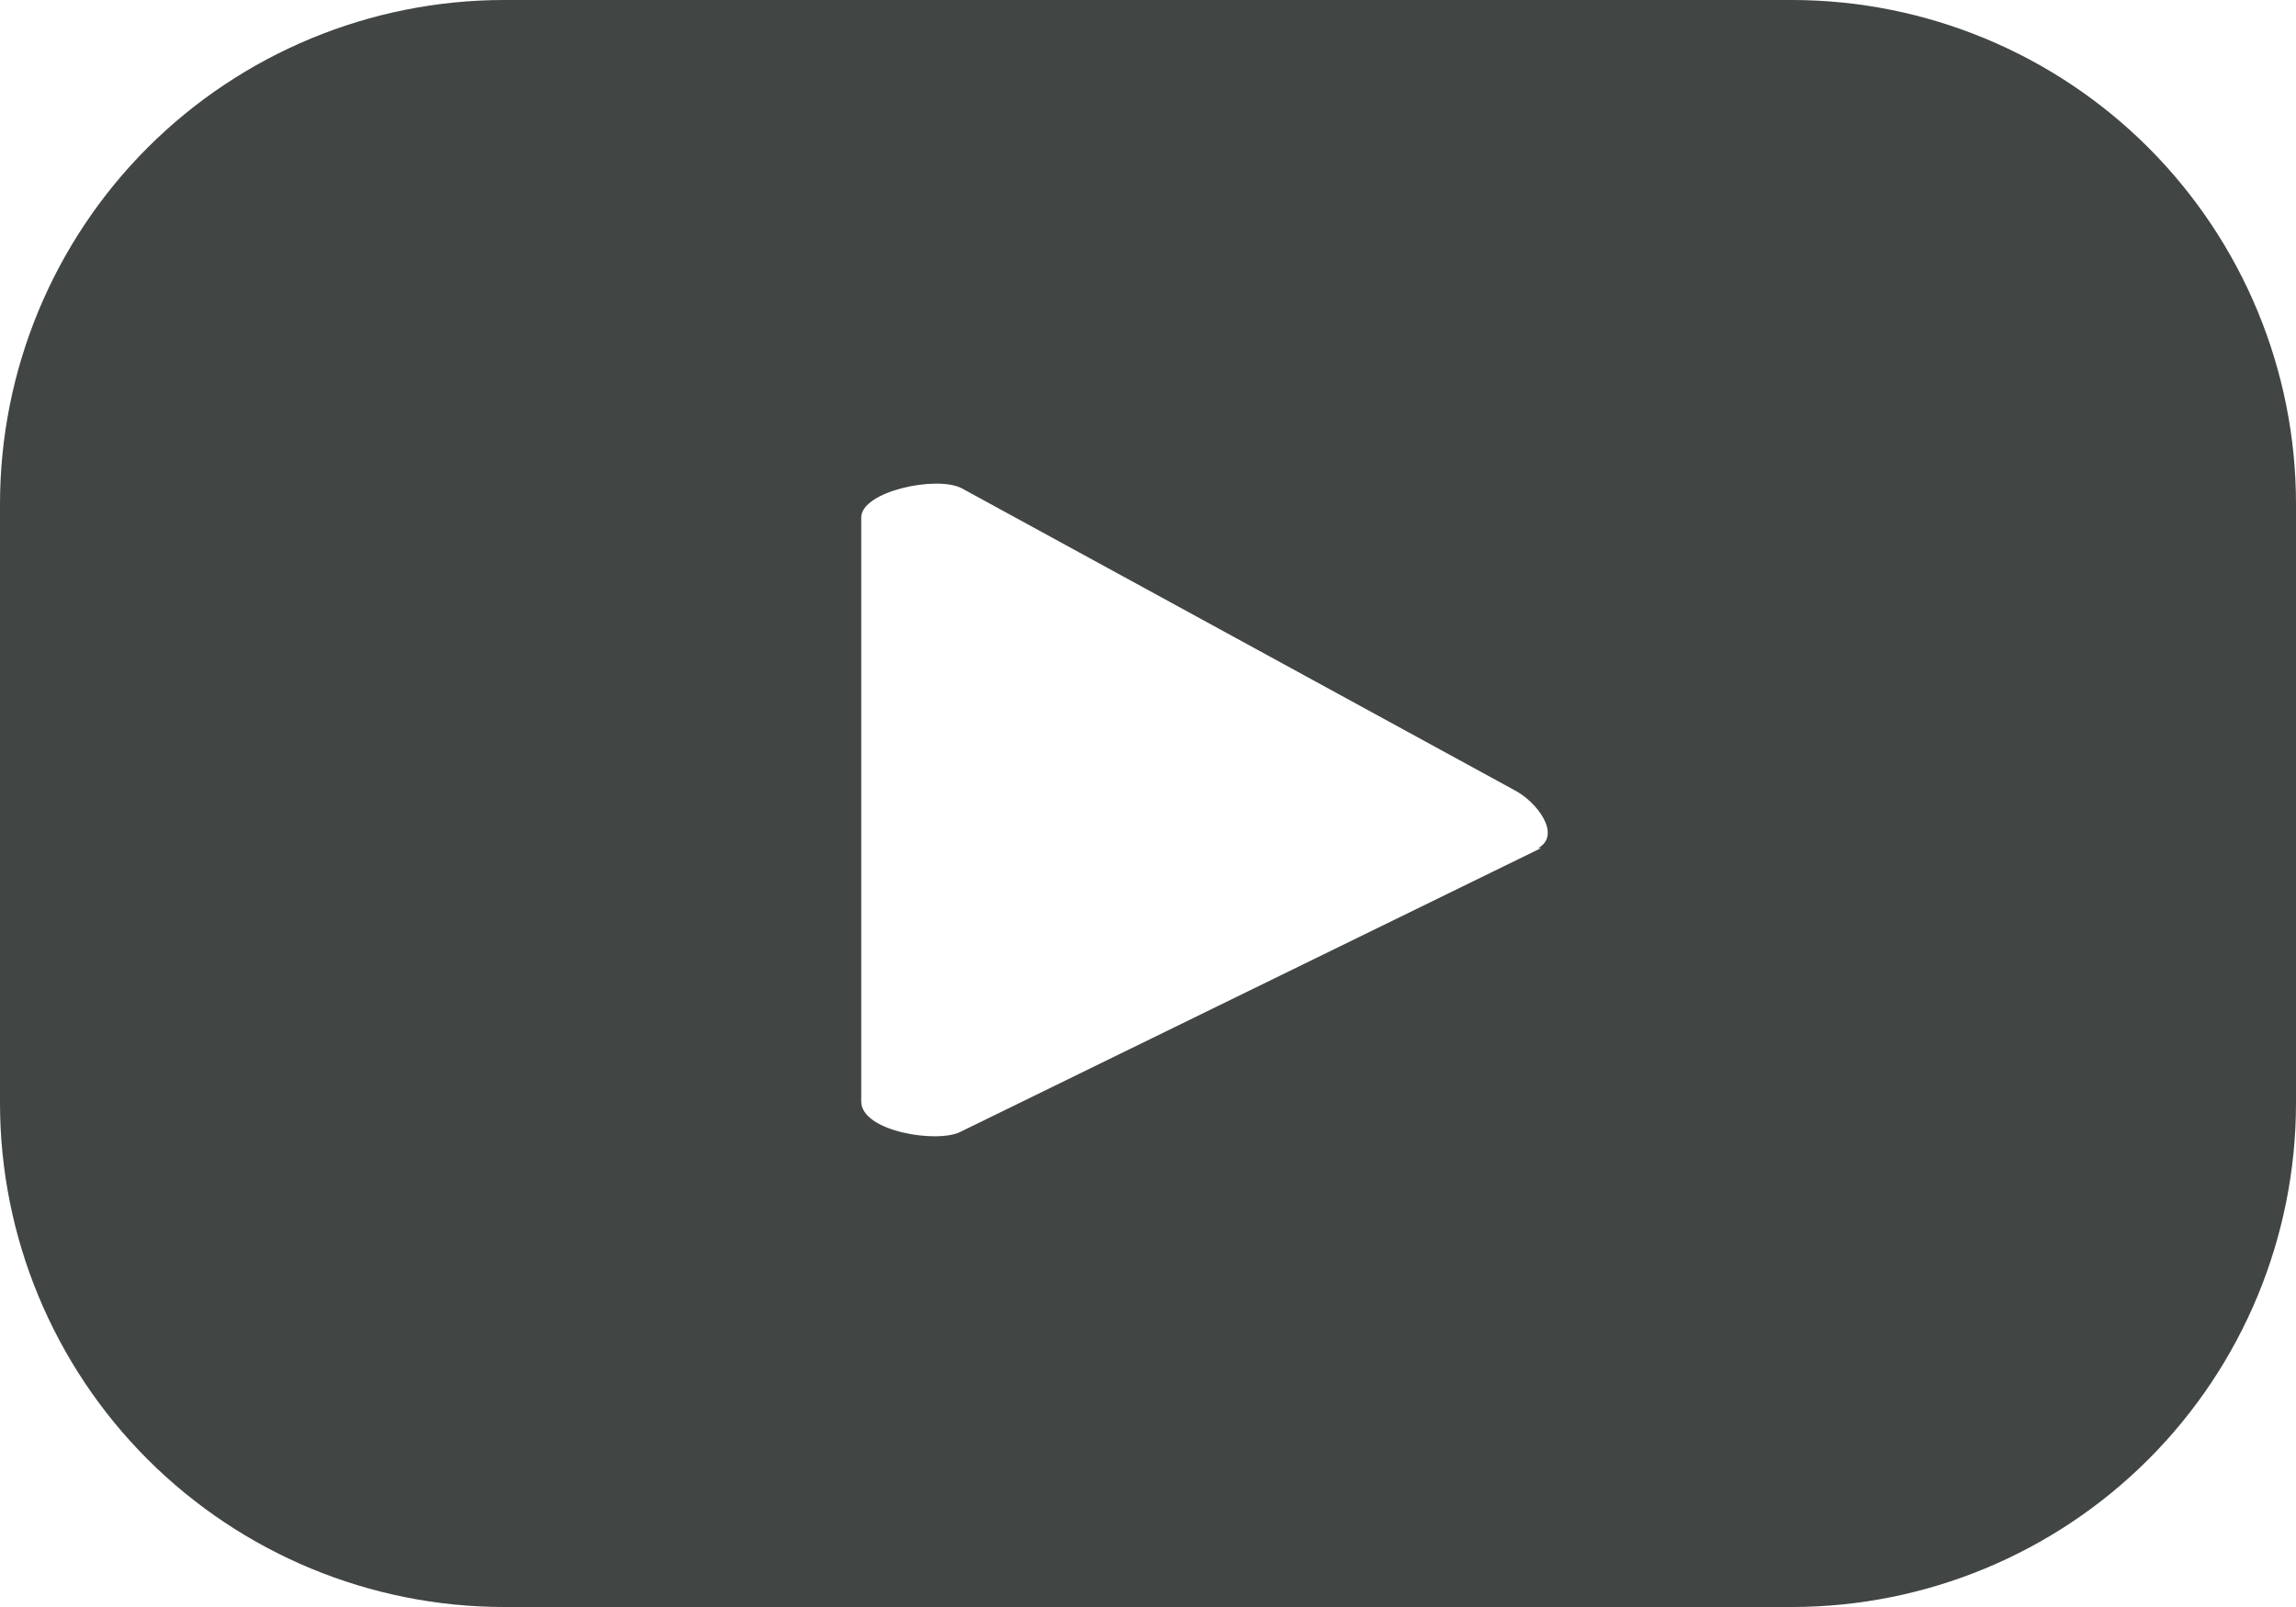 <svg width="20" height="14" viewBox="0 0 20 14" fill="none" xmlns="http://www.w3.org/2000/svg">
<g clip-path="url(#clip0_877_11257)">
<path d="M20 4.391C20 3.227 19.538 2.112 18.716 1.288C17.894 0.465 16.778 0.002 15.615 0L4.392 0C3.227 0 2.11 0.463 1.286 1.286C0.463 2.109 0 3.226 0 4.391L0 9.609C0 10.774 0.463 11.891 1.286 12.714C2.11 13.537 3.227 14 4.392 14H15.615C16.778 13.998 17.894 13.535 18.716 12.712C19.538 11.889 20 10.773 20 9.609V4.391ZM13.425 7.388L8.369 9.859C8.172 9.964 7.502 9.859 7.502 9.596V4.509C7.502 4.279 8.159 4.141 8.376 4.253L13.189 6.882C13.393 6.987 13.603 7.276 13.399 7.388H13.425Z" fill="#414544"/>
</g>
<defs>
<clipPath id="clip0_877_11257">
<rect width="20" height="14" fill="white"/>
</clipPath>
</defs>
</svg>
